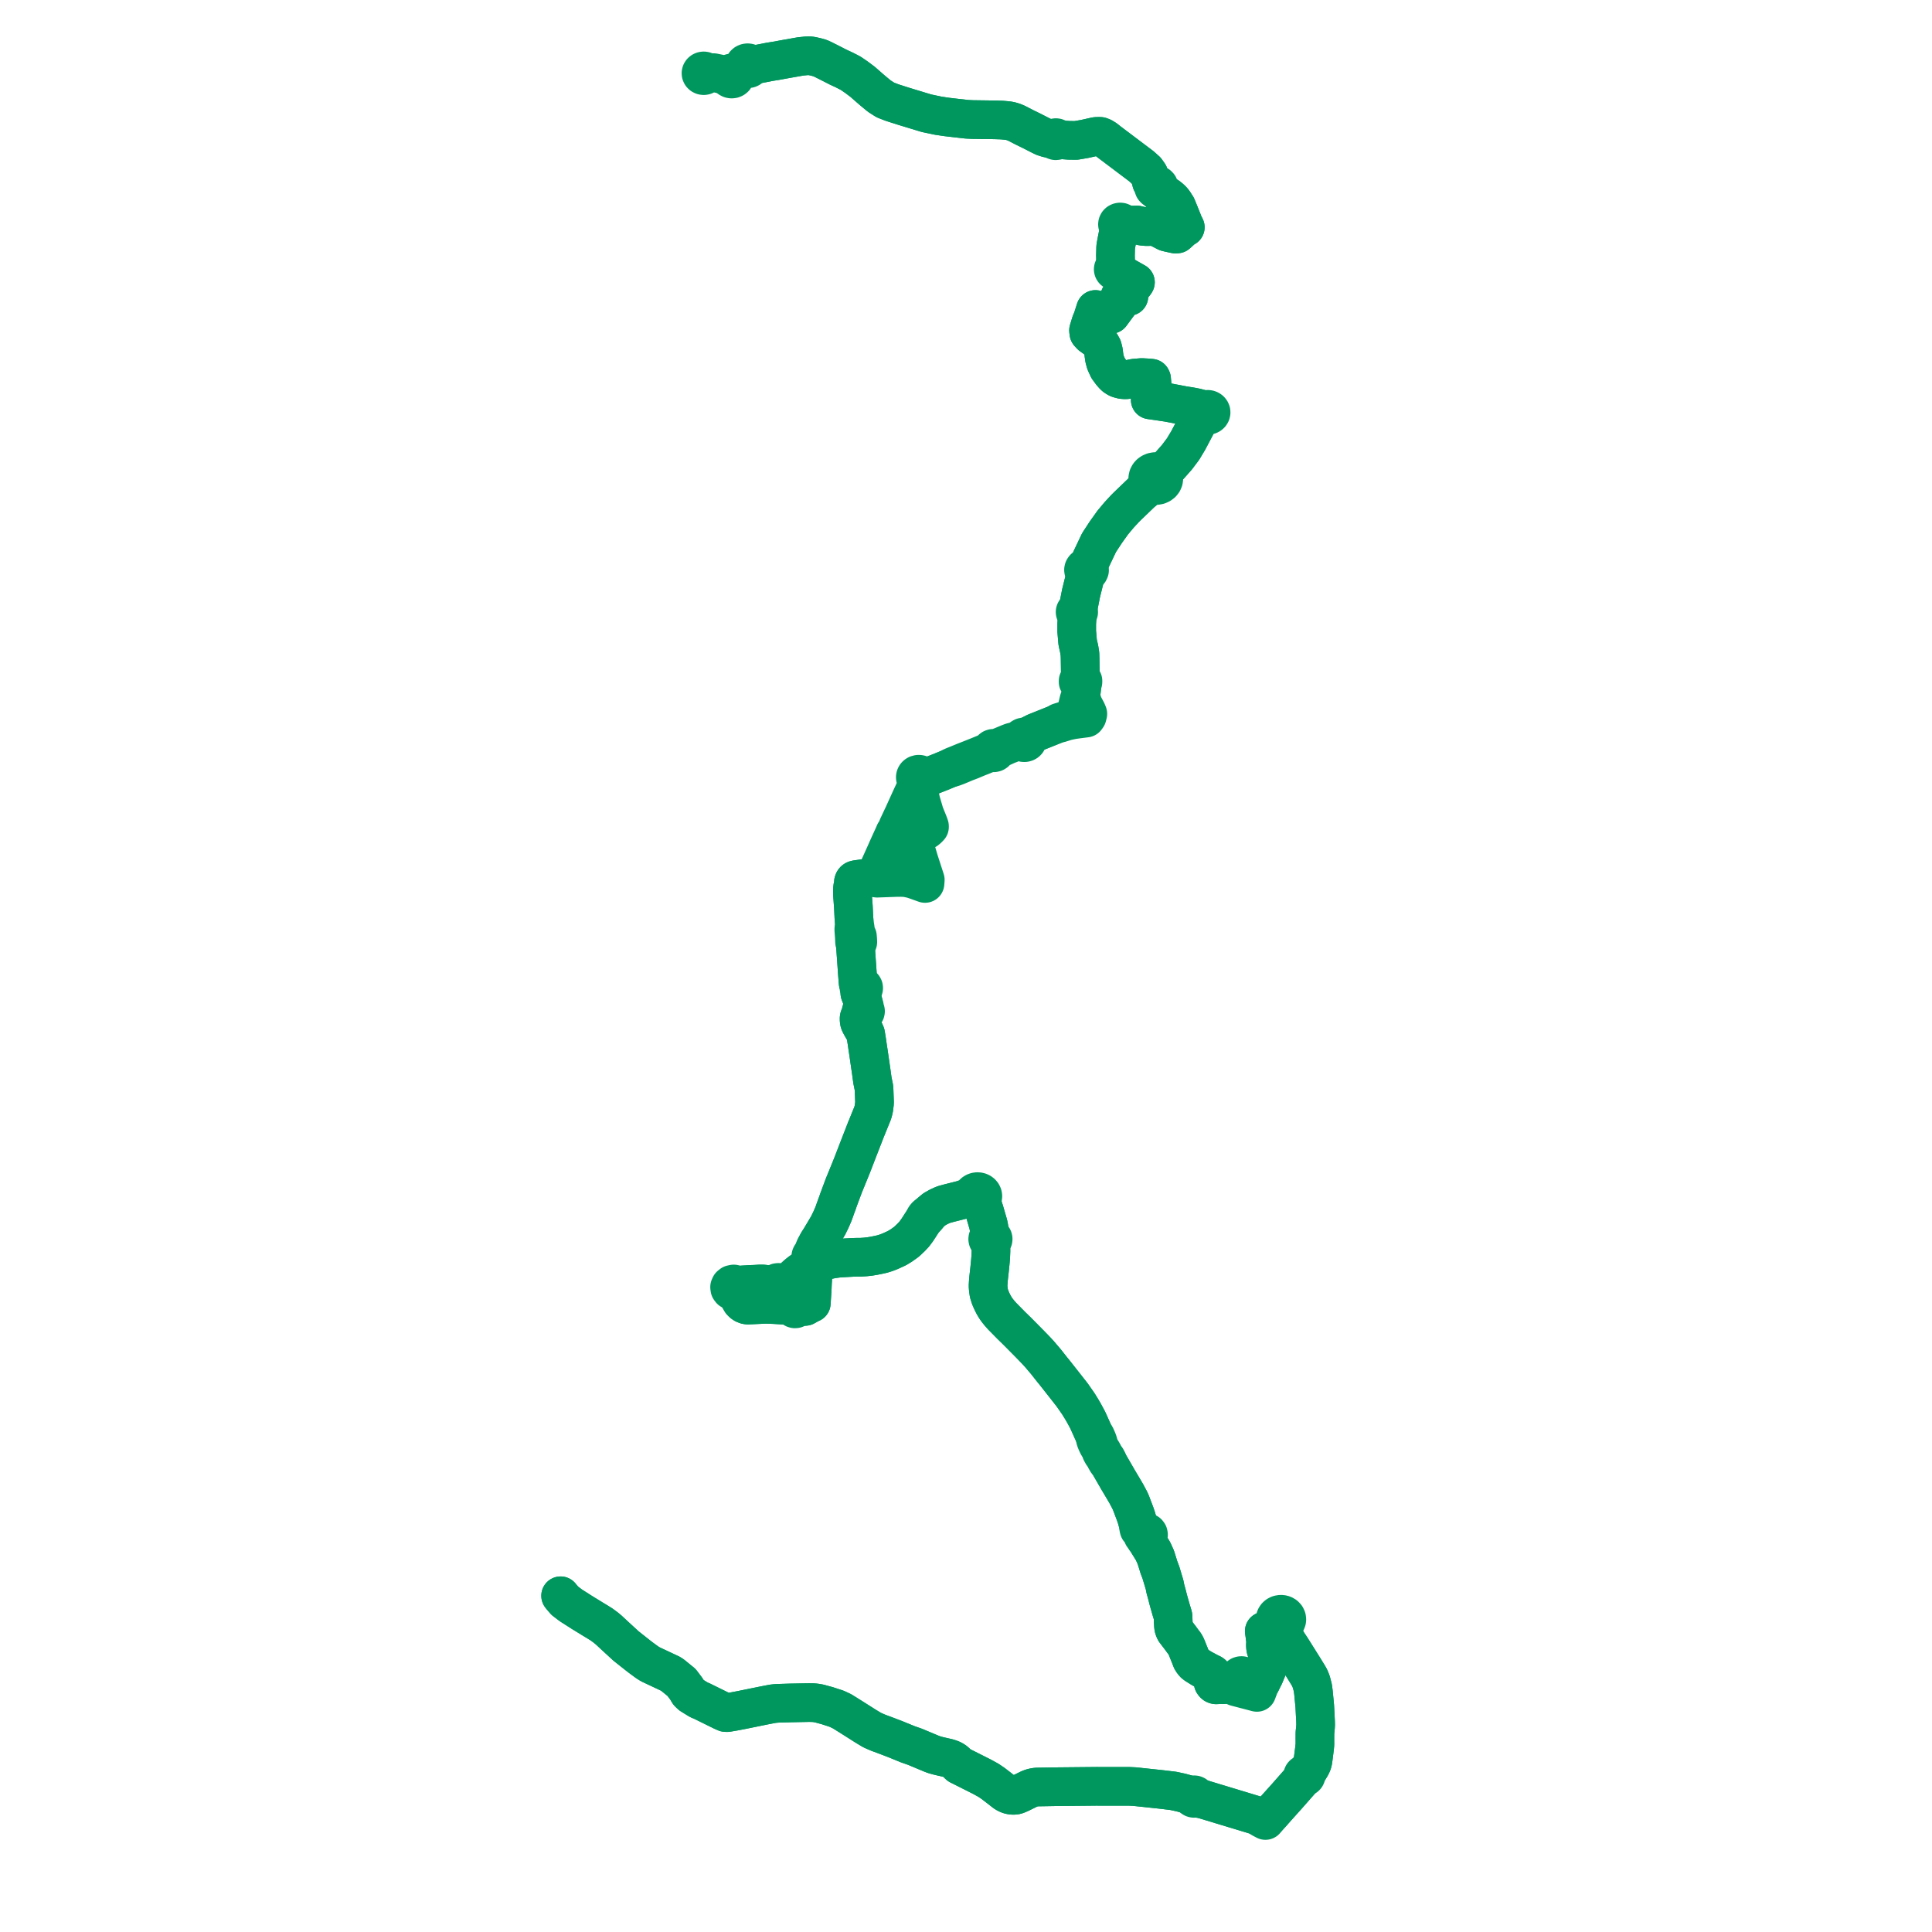     
<svg width="693.119" height="693.119" version="1.1"
     xmlns="http://www.w3.org/2000/svg">

  <title>Plan de ligne</title>
  <desc>Du 2021-09-02 au 2024-09-01</desc>

<path d='M 260.081 26.859 L 261.278 27.075 L 261.288 27.509 L 261.442 27.84 L 261.711 28.109 L 262.066 28.289 L 262.468 28.359 L 262.875 28.313 L 263.244 28.155 L 263.514 27.928 L 263.693 27.64 L 263.767 27.319 L 263.727 26.994 L 263.579 26.693 L 265.281 25.565 L 265.934 25.133 L 267.228 24.276 L 267.49 24.493 L 267.812 24.636 L 268.168 24.693 L 268.441 24.664 L 268.714 24.601 L 268.914 24.51 L 269.184 24.301 L 269.304 24.165 L 269.463 23.755 L 269.466 23.465 L 269.967 23.369 L 274.614 22.481 L 275.113 22.381 L 276.15 22.175 L 276.969 22.046 L 278.279 21.839 L 281.983 21.164 L 286.114 20.434 L 287.209 20.24 L 289.216 20.039 L 290.299 20 L 291.11 20.071 L 292.705 20.422 L 294.262 20.859 L 295.424 21.403 L 298.726 23.07 L 299.701 23.577 L 300.593 24.032 L 302.895 25.104 L 304.083 25.708 L 305.225 26.305 L 306.523 27.194 L 307.202 27.659 L 309.444 29.337 L 312.893 32.353 L 315.469 34.489 L 317.63 35.865 L 319.997 36.786 L 322.448 37.57 L 324.499 38.221 L 332.411 40.624 L 332.886 40.724 L 334.224 41.005 L 334.836 41.133 L 335.514 41.275 L 336.614 41.507 L 337.965 41.709 L 339.58 41.95 L 342.229 42.262 L 346.898 42.791 L 348.964 42.888 L 349.675 42.898 L 349.892 42.901 L 356.871 42.992 L 358.172 43.035 L 359.465 43.077 L 360.793 43.195 L 361.419 43.25 L 362.309 43.399 L 363.165 43.622 L 364.118 43.969 L 365.037 44.39 L 366.103 44.944 L 367.368 45.601 L 369.665 46.729 L 370.021 46.895 L 373.299 48.571 L 374.293 49.056 L 374.588 49.169 L 375.751 49.538 L 376.977 49.806 L 377.568 49.855 L 378.159 49.905 L 378.19 50.109 L 378.302 50.29 L 378.481 50.424 L 378.704 50.493 L 379.05 50.461 L 379.328 50.278 L 379.457 49.996 L 379.919 50.047 L 380.332 50.093 L 381.677 50.207 L 382.956 50.304 L 383.548 50.343 L 384.602 50.356 L 386.033 50.374 L 389.088 49.854 L 391.968 49.209 L 393.042 48.969 L 393.898 48.947 L 394.755 48.927 L 396.595 49.885 L 397.885 50.906 L 398.873 51.65 L 406.319 57.262 L 408.679 59.041 L 409.455 59.625 L 411.193 61.187 L 412.151 62.541 L 412.75 63.947 L 413.11 65.352 L 413.481 65.875 L 413.532 65.937 L 413.783 66.66 L 413.855 66.968 L 413.842 67.159 L 413.954 67.498 L 414.182 67.748 L 414.543 67.897 L 415.105 68.265 L 415.429 68.464 L 415.494 68.567 L 415.771 69.011 L 416.577 69.399 L 417.14 69.616 L 418.051 69.972 L 418.633 70.254 L 419.133 70.591 L 419.753 71.092 L 420.418 71.7 L 421.054 72.441 L 421.728 73.504 L 422.095 74.048 L 423.181 76.673 L 424.55 80.111 L 424.611 80.297 L 425.241 81.536 L 424.664 81.778 L 423.577 82.763 L 422.602 83.646 L 422.275 83.942 L 421.698 83.981 L 421.041 83.84 L 420.819 83.792 L 419.579 83.525 L 418.715 83.317 L 418.501 83.265 L 415.185 81.55 L 414.703 81.336 L 414.249 81.246 L 413.435 81.261 L 411.276 81.297 L 411.137 81.285 L 409.78 81.164 L 407.914 80.719 L 404.372 80.797 L 402.825 80.695 L 402.852 80.436 L 402.788 80.18 L 402.637 79.955 L 402.415 79.78 L 402.143 79.671 L 401.836 79.639 L 401.534 79.692 L 401.266 79.824 L 401.058 80.022 L 400.931 80.266 L 400.897 80.512 L 400.946 80.757 L 401.075 80.979 L 401.272 81.159 L 401.52 81.282 L 401.474 82.257 L 401.444 82.408 L 400.708 86.116 L 400.344 88.035 L 400.25 88.749 L 400.226 89.745 L 400.177 91.628 L 400.255 95.586 L 400.235 95.967 L 400.014 95.964 L 399.802 96.019 L 399.617 96.124 L 399.484 96.262 L 399.4 96.427 L 399.371 96.606 L 399.416 96.825 L 399.543 97.018 L 399.737 97.162 L 399.913 97.228 L 400.103 97.252 L 400.292 97.233 L 400.844 97.484 L 401.227 97.64 L 402.262 98.381 L 402.622 98.586 L 404.755 99.797 L 406.729 100.918 L 407.355 101.266 L 407.164 101.562 L 404.818 104.514 L 405.002 106.334 L 404.138 106.389 L 403.263 106.445 L 401.701 106.549 L 401.802 108.364 L 398.546 112.78 L 393.004 111.024 L 391.9 114.965 L 391.752 115.179 L 391.371 115.727 L 391.079 116.684 L 390.514 118.538 L 390.636 119.481 L 391.454 120.359 L 392.615 121.185 L 393.632 121.921 L 394.508 122.95 L 394.947 123.588 L 395.543 124.672 L 395.931 126.26 L 396.02 127.203 L 396.218 128.573 L 396.634 130.118 L 397.555 132.119 L 398.741 133.732 L 399.298 134.369 L 399.695 134.812 L 400.289 135.287 L 401.118 135.752 L 401.6 135.915 L 402.646 136.184 L 403.789 136.263 L 404.359 136.202 L 406.906 135.669 L 409.561 135.445 L 412.075 135.579 L 413.009 135.682 L 413.148 135.966 L 413.341 138.252 L 413.259 139.969 L 413.082 141.553 L 412.65 143.469 L 415.561 143.884 L 418.886 144.38 L 422.301 145.027 L 424.462 145.441 L 427.134 145.838 L 429.047 146.235 L 430.367 146.58 L 431.272 147.039 L 431.447 147.113 L 431.523 147.157 L 432.096 147.492 L 432.008 147.739 L 431.99 147.997 L 432.043 148.251 L 431.57 148.794 L 431.147 149.435 L 430.318 150.485 L 429.929 151.121 L 429.803 151.337 L 429.528 151.854 L 429.496 151.915 L 428.687 153.467 L 428.435 153.944 L 426.278 158.028 L 424.442 161.088 L 422.255 164.003 L 420.434 166.065 L 419.774 166.811 L 419.05 167.573 L 418.929 167.7 L 418.069 168.595 L 417.002 169.146 L 415.832 169.392 L 415.134 169.207 L 414.405 169.18 L 413.71 169.306 L 413.071 169.578 L 412.6 169.911 L 412.22 170.323 L 411.904 170.901 L 411.766 171.531 L 411.816 172.169 L 412.037 172.752 L 411.91 173.961 L 409.643 176.621 L 404.422 181.638 L 403.516 182.547 L 401.497 184.736 L 399.22 187.454 L 396.78 190.865 L 394.29 194.658 L 391.943 199.605 L 391.486 200.568 L 390.884 201.936 L 390.673 202.516 L 390.518 202.964 L 390.466 203.104 L 390.283 203.603 L 390.073 203.536 L 389.853 203.508 L 389.63 203.52 L 389.273 203.628 L 388.979 203.836 L 388.784 204.118 L 388.711 204.44 L 388.751 204.715 L 388.88 204.968 L 389.087 205.178 L 389.355 205.327 L 389.661 205.403 L 389.462 206.291 L 389.417 206.473 L 389.352 206.734 L 389.26 207.104 L 387.838 212.819 L 386.879 217.682 L 385.996 219.087 L 385.843 219.205 L 385.74 219.358 L 385.697 219.531 L 385.718 219.707 L 385.801 219.869 L 385.953 220.01 L 386.428 221.433 L 386.282 223.748 L 386.278 226.478 L 386.535 229.474 L 386.628 230.493 L 386.727 230.929 L 387.153 232.811 L 387.241 233.35 L 387.365 234.097 L 387.442 234.57 L 387.492 236.029 L 387.581 242.316 L 387.556 243.066 L 387.536 243.693 L 387.401 243.75 L 387.032 243.906 L 386.781 244.291 L 386.78 244.638 L 387.021 245.021 L 387.489 245.236 L 387.915 245.218 L 388.166 246.171 L 388.113 246.564 L 388.067 246.96 L 387.939 248.078 L 387.736 249.365 L 387.073 251.128 L 386.295 254.431 L 385.92 256.002 L 385.8 256.51 L 385.282 257.188 L 385.035 257.488 L 384.803 257.771 L 382.898 258.24 L 382.578 258.319 L 379.996 259.117 L 379.351 259.608 L 372.559 262.329 L 371.506 262.75 L 370.686 263.168 L 369.329 263.86 L 368.771 264.069 L 368.402 264.236 L 368.206 264.293 L 367.694 264.381 L 367.329 264.366 L 366.975 264.447 L 366.666 264.618 L 366.431 264.861 L 366.291 265.154 L 365.865 265.537 L 365.5 265.73 L 365.23 265.809 L 364.109 265.96 L 362.959 266.243 L 362.186 266.537 L 361.445 266.84 L 359.637 267.597 L 357.802 268.344 L 357.208 268.556 L 356.928 268.564 L 356.635 268.469 L 356.308 268.466 L 355.998 268.561 L 355.727 268.776 L 355.59 268.978 L 355.545 269.133 L 355.304 269.369 L 354.817 269.642 L 354.398 269.877 L 353.414 270.3 L 352.285 270.768 L 350.71 271.411 L 349.747 271.794 L 348.265 272.383 L 346.401 273.116 L 345.979 273.28 L 345.944 273.294 L 343.073 274.47 L 342.221 274.801 L 341.901 274.95 L 341.374 275.195 L 340.388 275.734 L 337.685 276.855 L 333.642 278.445 L 332.97 278.621 L 332.352 278.706 L 331.725 278.657 L 331.237 278.555 L 330.737 278.341 L 330.563 278.121 L 330.332 277.943 L 330.059 277.821 L 329.759 277.759 L 329.502 277.758 L 329.25 277.803 L 329.013 277.891 L 328.802 278.02 L 328.626 278.183 L 328.513 278.338 L 328.413 278.561 L 328.37 278.798 L 328.389 279.037 L 328.448 279.225 L 328.544 279.402 L 328.676 279.561 L 328.756 280.035 L 328.783 280.404 L 328.817 280.896 L 328.768 281.416 L 328.656 281.855 L 328.358 282.983 L 328.189 283.403 L 327.894 284.041 L 326.601 286.84 L 324.548 291.364 L 324.093 292.377 L 323.727 293.138 L 322.138 296.511 L 321.938 297.033 L 321.668 297.738 L 321.608 297.897 L 321.587 297.952 L 321.562 298.016 L 321.526 298.113 L 321.394 298.273 L 321.281 298.41 L 321.012 298.737 L 320.72 299.436 L 320.492 299.938 L 320.366 300.214 L 320.263 300.439 L 319.668 301.745 L 318.962 303.289 L 318.407 304.52 L 318.407 304.52 L 318.333 304.684 L 317.992 305.467 L 316.981 307.722 L 316.326 309.169 L 315.664 310.635 L 314.452 313.259 L 313.952 314.539 L 313.952 314.539 L 313.06 314.7 L 312.552 314.792 L 311.498 314.953 L 310.451 315.103 L 307.283 315.537 L 306.845 315.643 L 306.652 315.731 L 306.484 315.855 L 306.312 316.073 L 306.175 316.431 L 306.189 317.106 L 306.14 317.321 L 306.029 317.689 L 305.974 317.91 L 305.933 318.141 L 305.871 318.458 L 305.835 318.994 L 305.817 319.629 L 305.819 319.755 L 305.84 321.092 L 306.042 323.838 L 306.042 323.838 L 306.046 323.965 L 306.076 324.276 L 306.15 325.204 L 306.166 325.548 L 306.331 329.068 L 306.595 332.436 L 306.39 332.891 L 306.314 333.194 L 306.308 333.602 L 306.366 334.465 L 306.382 334.635 L 306.407 335.108 L 306.472 335.796 L 306.528 336.96 L 306.57 337.895 L 306.586 338.024 L 306.893 338.894 L 306.906 339.579 L 306.915 339.703 L 307.305 345.2 L 307.362 346.002 L 307.441 347.112 L 307.486 347.761 L 307.555 348.81 L 307.598 349.372 L 307.733 351.092 L 307.773 351.614 L 307.831 352.367 L 307.915 353.134 L 308.096 353.533 L 308.136 353.622 L 308.325 354.039 L 308.213 354.237 L 308.174 354.456 L 308.211 354.674 L 308.321 354.873 L 308.392 355.551 L 308.474 356.325 L 308.667 356.817 L 309.19 358.157 L 309.346 358.588 L 309.52 359.071 L 309.667 359.528 L 309.789 359.99 L 309.731 360.739 L 309.71 361.374 L 309.629 361.685 L 309.542 362.122 L 309.378 362.175 L 309.231 362.257 L 309.061 362.424 L 308.963 362.631 L 308.945 362.853 L 309.009 363.069 L 308.774 363.745 L 308.572 364.325 L 308.405 364.634 L 308.292 364.912 L 308.217 365.204 L 308.196 365.606 L 308.237 366.098 L 308.265 366.391 L 308.352 366.754 L 308.471 367.087 L 309.134 368.322 L 309.953 369.716 L 310.186 370.151 L 310.381 370.523 L 310.558 370.989 L 311.009 373.813 L 311.301 375.866 L 311.609 377.87 L 312.286 382.541 L 312.529 384.21 L 312.992 387.575 L 313.558 390.369 L 313.75 395.642 L 313.479 397.829 L 313.103 399.254 L 310.974 404.494 L 310.761 404.997 L 307.877 412.412 L 306.229 416.684 L 305.833 417.71 L 305.135 419.447 L 302.686 425.447 L 302.092 427.041 L 300.699 430.78 L 300.576 431.211 L 300.041 432.623 L 299.058 435.388 L 298.112 437.584 L 297.121 439.605 L 295.716 441.985 L 294.267 444.403 L 293.41 445.732 L 292.405 447.486 L 292.189 448.05 L 291.971 448.567 L 291.875 449.153 L 291.746 449.624 L 291.218 450.128 L 291.009 450.361 L 290.916 450.553 L 290.871 450.763 L 290.881 450.975 L 290.943 451.181 L 291.056 451.369 L 291.258 451.567 L 291.514 451.709 L 291.93 452.556 L 291.87 453.724 L 291.795 455.177 L 291.756 455.929 L 291.479 460.294 L 291.427 461.632 L 291.412 461.997 L 291.366 462.847 L 291.337 463.314 L 291.326 463.469 L 291.155 466.174 L 291.07 467.51 L 290.753 467.606 L 289.876 468.104 L 289.787 468.154 L 288.845 468.686 L 288.394 468.715 L 288.131 468.731 L 287.793 468.72 L 286.643 468.684 L 286.471 468.679 L 285.851 468.926 L 285.774 468.755 L 285.635 468.616 L 285.45 468.526 L 285.242 468.495 L 285.033 468.526 L 284.849 468.616 L 284.71 468.755 L 283.878 468.408 L 283.524 468.381 L 283.283 468.372 L 282.21 468.306 L 281.808 468.282 L 280.111 468.179 L 279.469 468.14 L 277.958 468.048 L 276.24 467.977 L 274.884 467.922 L 274.46 467.94 L 271.338 468.077 L 271.122 468.086 L 268.3 468.22 L 267.742 468.14 L 266.987 467.847 L 266.442 467.468 L 265.923 466.944 L 264.759 464.943 L 264.473 463.714 L 264.457 463.641 L 264.35 462.724 L 264.69 462.086 L 265.795 461.56 L 267.104 461.14 L 269.374 460.786 L 270.762 460.739 L 272.637 460.632 L 273.65 460.639 L 273.881 460.661 L 274.362 460.705 L 275.335 460.992 L 276.157 461.167 L 277.552 461.455 L 278.02 461.552 L 278.231 461.896 L 278.564 462.157 L 278.979 462.305 L 279.427 462.32 L 279.854 462.203 L 280.211 461.966 L 280.453 461.637 L 281.42 461.223 L 281.69 461.086 L 282.109 460.884 L 282.742 460.31 L 283.973 459.166 L 284.746 458.42 L 285.868 457.393 L 286.954 456.501 L 288.408 455.477 L 289.362 454.885 L 290.808 454.131 L 291.848 453.732 L 291.87 453.724 L 294.359 452.798 L 294.717 452.688 L 296.594 452.11 L 298.561 451.683 L 300.593 451.411 L 302.841 451.257 L 305.705 451.101 L 306.059 451.089 L 307.131 451.053 L 308.716 451.05 L 310.486 450.938 L 312.11 450.756 L 313.648 450.495 L 314.981 450.228 L 316.513 449.889 L 317.991 449.423 L 319.333 448.902 L 320.872 448.198 L 321.811 447.767 L 323.39 446.802 L 325.263 445.456 L 326.892 443.914 L 327.999 442.727 L 329.085 441.259 L 331.422 437.645 L 332.229 436.942 L 332.924 436.124 L 333.166 435.749 L 333.426 435.347 L 333.765 435.033 L 335.214 433.832 L 336.83 432.924 L 338.47 432.181 L 340.446 431.638 L 344.775 430.545 L 345.532 430.337 L 347.008 430.195 L 347.744 430.131 L 348.242 430.14 L 348.614 430.111 L 348.915 430.125 L 349.139 430.141 L 349.888 430.681 L 350.355 430.81 L 350.844 430.832 L 351.095 430.997 L 351.462 431.391 L 351.481 431.42 L 352.08 432.328 L 352.701 433.126 L 352.894 433.661 L 352.996 433.939 L 353.134 434.333 L 354.563 439.249 L 354.762 440.251 L 354.955 441.4 L 355.145 442.978 L 355.213 443.673 L 354.933 443.738 L 354.688 443.87 L 354.497 444.06 L 354.377 444.29 L 354.341 444.556 L 354.4 444.82 L 354.55 445.055 L 354.776 445.238 L 355.056 445.351 L 355.362 445.383 L 355.423 446.017 L 355.51 448.014 L 355.525 448.728 L 355.438 450.843 L 355.301 452.55 L 355.03 455.327 L 354.636 458.827 L 354.551 459.884 L 354.473 461.291 L 354.514 461.973 L 354.535 462.2 L 354.581 462.677 L 354.769 463.935 L 354.784 464.021 L 355.237 465.427 L 355.769 466.672 L 356.429 468.007 L 356.805 468.659 L 357.299 469.431 L 357.779 470.11 L 358.521 471.034 L 359.511 472.16 L 362.723 475.423 L 365.063 477.712 L 369.529 482.223 L 371.733 484.508 L 372.084 484.889 L 372.89 485.766 L 375.311 488.609 L 375.571 488.942 L 377.578 491.488 L 378.007 492.001 L 378.411 492.502 L 382.821 498.105 L 384.649 500.44 L 386.856 503.6 L 388.049 505.526 L 388.829 506.871 L 389.712 508.489 L 390.125 509.269 L 390.546 510.149 L 391.875 513.121 L 392.484 514.448 L 392.804 515.538 L 393.05 516.61 L 393.438 517.552 L 393.877 518.464 L 394.236 518.782 L 394.423 519.185 L 394.874 520.142 L 394.927 520.253 L 395.077 520.486 L 395.066 520.86 L 395.281 521.252 L 395.518 521.683 L 395.87 521.916 L 396.098 522.281 L 396.427 522.807 L 396.558 523.023 L 396.582 523.406 L 396.801 523.789 L 397.128 524.363 L 397.701 524.965 L 401.189 531.004 L 402.916 533.903 L 404.074 535.875 L 405.296 538.165 L 405.719 539.099 L 407.231 543.086 L 407.741 544.579 L 408.121 545.949 L 408.351 546.816 L 408.475 548.056 L 408.636 548.661 L 409.441 549.437 L 409.981 550.29 L 409.932 550.623 L 410.022 550.949 L 410.241 551.225 L 410.918 552.241 L 411.409 552.749 L 411.767 553.412 L 411.914 553.66 L 412.796 555.085 L 413.296 555.895 L 413.647 556.462 L 413.795 556.786 L 413.974 557.176 L 414.665 558.716 L 415.092 560.078 L 415.401 561.064 L 415.755 562.239 L 416.486 564.158 L 417.801 568.546 L 418.018 569.643 L 418.094 570.028 L 418.642 572.006 L 418.731 572.343 L 418.804 572.635 L 419.06 573.655 L 419.239 574.314 L 419.449 575.085 L 420.214 577.746 L 420.726 579.403 L 420.841 579.882 L 420.9 581.723 L 420.985 583.237 L 421.083 583.936 L 421.305 584.606 L 421.541 585.102 L 423.459 587.61 L 424.347 588.827 L 424.678 589.25 L 425.038 589.711 L 425.453 590.45 L 425.806 591.263 L 426.53 593.083 L 426.706 593.499 L 427.497 595.519 L 427.971 596.259 L 428.475 596.835 L 429.114 597.32 L 429.708 597.69 L 430.455 598.155 L 430.84 598.395 L 431.174 598.603 L 433.942 600.094 L 434.246 600.219 L 434.646 600.414 L 434.84 600.524 L 435.06 600.716 L 435.168 600.869 L 435.222 601.026 L 435.236 601.241 L 435.173 603.254 L 435.198 603.481 L 435.251 603.695 L 435.364 603.852 L 435.489 604.039 L 435.601 604.144 L 435.732 604.261 L 435.977 604.385 L 436.258 604.445 L 436.502 604.453 L 437.451 604.348 L 437.686 604.325 L 437.924 604.327 L 438.707 604.411 L 438.857 604.408 L 439.021 604.406 L 439.317 604.358 L 440.781 603.925 L 441.822 603.618 L 442.051 603.58 L 442.265 603.575 L 442.729 603.655 L 443.212 603.756 L 443.407 603.85 L 443.456 604.007 L 443.455 604.267 L 443.341 605.175 L 445.893 605.843 L 446.026 605.878 L 447.199 606.185 L 450.224 606.977 L 450.923 607.16 L 451.219 606.358 L 451.547 605.499 L 451.627 605.249 L 451.893 604.595 L 452.332 603.812 L 452.667 603.044 L 452.748 602.876 L 453.597 601.191 L 454.65 598.65 L 454.842 598.181 L 455.177 597.178 L 455.457 596.221 L 455.603 595.746 L 455.666 595.436 L 455.68 595.149 L 455.666 594.786 L 455.56 594.408 L 455.257 593.916 L 454.712 593.086 L 454.277 592.099 L 454.152 591.693 L 454.029 591.087 L 453.978 590.378 L 453.972 589.946 L 454.028 589.402 L 454.04 588.843 L 453.994 588.436 L 453.757 586.48 L 453.709 586.184 L 453.649 585.756 L 453.597 585.408 L 453.564 585.183 L 454.374 584.763 L 455.523 584.153 L 456.24 583.668 L 457.695 582.962 L 458.686 582.624 L 458.962 582.715 L 459.25 582.77 L 459.891 583.442 L 460.351 584.695 L 460.369 585.151 L 460.536 586.189 L 460.687 586.818 L 460.942 587.544 L 461.877 589.215 L 463.114 591.076 L 464.214 592.814 L 466.114 595.841 L 466.245 596.049 L 466.992 597.24 L 467.776 598.489 L 468.421 599.534 L 469.27 600.918 L 469.345 601.04 L 469.835 601.899 L 470.425 603.34 L 470.995 605.524 L 471.208 607.164 L 471.669 611.954 L 471.686 612.143 L 471.808 614.578 L 471.838 615.152 L 471.871 615.77 L 471.962 617.493 L 471.982 618.308 L 471.996 618.684 L 471.946 619.65 L 471.741 621.679 L 471.731 623.474 L 471.731 623.661 L 471.735 625.133 L 471.737 625.819 L 471.642 626.888 L 471.091 631.224 L 471.006 631.759 L 470.899 632.253 L 470.724 632.759 L 470.355 633.542 L 469.879 634.329 L 469.492 634.97 L 469.145 635.44 L 468.714 636.025 L 468.318 636.562 L 468.132 636.482 L 467.927 636.461 L 467.725 636.501 L 467.55 636.596 L 467.42 636.737 L 467.356 636.891 L 467.347 637.054 L 467.396 637.212 L 467.497 637.35 L 467.64 637.456 L 467.498 637.746 L 467.337 637.987 L 465.803 639.732 L 461.756 644.334 L 458.02 648.492 L 456.829 649.839 L 456.631 650.083 L 456 650.778 L 454.115 651.423 L 453.103 651.582 L 452.363 651.563 L 450.989 651.369 L 432.108 645.654 L 429.831 644.791 L 429.149 644.534 L 429.111 644.328 L 429.001 644.144 L 428.829 644 L 428.614 643.91 L 428.377 643.885 L 428.143 643.926 L 427.937 644.03 L 427.041 643.905 L 425.772 643.664 L 423.689 643.088 L 420.912 642.488 L 416.507 641.962 L 407.01 640.954 L 404.91 640.859 L 394.39 640.86 L 393.989 640.86 L 393.564 640.854 L 392.459 640.865 L 378.909 640.994 L 372.016 641.108 L 371.425 641.168 L 370.515 641.348 L 369.825 641.562 L 369.256 641.789 L 365.934 643.421 L 364.953 643.842 L 364.511 643.983 L 364.124 644.06 L 363.66 644.086 L 363.153 644.075 L 362.465 643.982 L 361.968 643.823 L 361.429 643.625 L 361.002 643.392 L 360.733 643.231 L 360.409 643.022 L 358.171 641.272 L 357.382 640.667 L 356.24 639.792 L 354.646 638.713 L 352.395 637.467 L 345.101 633.791 L 344.901 633.688 L 344.123 633.315 L 343.967 633.191 L 342.99 632.222 L 342.659 631.928 L 342.359 631.704 L 341.896 631.433 L 341.426 631.183 L 340.757 630.932 L 340.078 630.715 L 337.325 630.09 L 336.52 629.892 L 335.787 629.689 L 335.098 629.491 L 334.553 629.288 L 334.179 629.148 L 328.271 626.674 L 325.709 625.778 L 321.997 624.262 L 321.652 624.121 L 320.93 623.835 L 320.753 623.767 L 318.687 622.978 L 317.352 622.471 L 315.104 621.643 L 312.909 620.687 L 310.72 619.374 L 305.077 615.798 L 302.069 613.923 L 300.723 613.292 L 300.13 613.014 L 296.843 611.945 L 293.918 611.142 L 292.872 610.958 L 292.202 610.878 L 291.619 610.833 L 290.082 610.815 L 283.526 610.938 L 283.442 610.941 L 278.964 611.077 L 278.204 611.132 L 277.23 611.239 L 275.074 611.651 L 274.493 611.764 L 274.335 611.795 L 271.358 612.4 L 266.111 613.467 L 264.227 613.828 L 263.455 613.975 L 260.903 614.411 L 260.29 614.385 L 259.279 613.948 L 251.823 610.273 L 251.363 610.078 L 251.113 609.983 L 250.709 609.807 L 247.933 608.098 L 247.097 607.311 L 246.723 606.723 L 246.4 606.113 L 245.964 605.52 L 244.503 603.584 L 241.915 601.475 L 241.31 600.983 L 240.686 600.54 L 235.746 598.22 L 234.622 597.692 L 233.379 597.108 L 232.176 596.368 L 230.21 594.919 L 229.319 594.251 L 224.61 590.528 L 220.633 586.873 L 218.401 584.795 L 217.287 583.875 L 215.818 582.793 L 214.397 581.906 L 213.23 581.199 L 212.838 580.961 L 208.973 578.593 L 204.828 575.949 L 202.622 574.274 L 201.301 572.732 L 201.123 572.49' fill='transparent' stroke='#00975f' stroke-linecap='round' stroke-linejoin='round' stroke-width='13.862'/><path d='M 201.123 572.49 L 201.301 572.732 L 202.622 574.274 L 204.828 575.949 L 208.973 578.593 L 212.838 580.961 L 213.23 581.199 L 214.397 581.906 L 215.818 582.793 L 217.287 583.875 L 218.401 584.795 L 220.633 586.873 L 224.61 590.528 L 229.319 594.251 L 230.21 594.919 L 232.176 596.368 L 233.379 597.108 L 234.622 597.692 L 235.746 598.22 L 240.686 600.54 L 241.31 600.983 L 241.915 601.475 L 244.503 603.584 L 245.964 605.52 L 246.4 606.113 L 246.723 606.723 L 247.097 607.311 L 247.933 608.098 L 250.709 609.807 L 251.113 609.983 L 251.363 610.078 L 251.823 610.273 L 259.279 613.948 L 260.29 614.385 L 260.903 614.411 L 263.455 613.975 L 264.227 613.828 L 266.111 613.467 L 271.358 612.4 L 274.335 611.795 L 274.493 611.764 L 275.074 611.651 L 277.23 611.239 L 278.204 611.132 L 278.964 611.077 L 283.442 610.941 L 283.526 610.938 L 290.082 610.815 L 291.619 610.833 L 292.202 610.878 L 292.872 610.958 L 293.918 611.142 L 296.843 611.945 L 300.13 613.014 L 300.723 613.292 L 302.069 613.923 L 305.077 615.798 L 310.72 619.374 L 312.909 620.687 L 315.104 621.643 L 317.352 622.471 L 318.687 622.978 L 320.753 623.767 L 320.93 623.835 L 321.652 624.121 L 321.997 624.262 L 325.709 625.778 L 328.271 626.674 L 334.179 629.148 L 334.553 629.288 L 335.098 629.491 L 335.787 629.689 L 336.52 629.892 L 337.325 630.09 L 340.078 630.715 L 340.757 630.932 L 341.426 631.183 L 341.896 631.433 L 342.359 631.704 L 342.659 631.928 L 342.99 632.222 L 343.967 633.191 L 344.123 633.315 L 344.901 633.688 L 345.101 633.791 L 352.395 637.467 L 354.646 638.713 L 356.24 639.792 L 357.382 640.667 L 358.171 641.272 L 360.409 643.022 L 360.733 643.231 L 361.002 643.392 L 361.429 643.625 L 361.968 643.823 L 362.465 643.982 L 363.153 644.075 L 363.66 644.086 L 364.124 644.06 L 364.511 643.983 L 364.953 643.842 L 365.934 643.421 L 369.256 641.789 L 369.825 641.562 L 370.515 641.348 L 371.425 641.168 L 372.016 641.108 L 378.909 640.994 L 392.459 640.865 L 393.564 640.854 L 393.989 640.86 L 394.39 640.86 L 404.91 640.859 L 407.01 640.954 L 416.507 641.962 L 420.912 642.488 L 423.689 643.088 L 425.772 643.664 L 426.544 643.98 L 426.965 644.21 L 427.67 644.616 L 427.741 644.819 L 427.884 644.992 L 428.082 645.114 L 428.302 645.172 L 428.531 645.17 L 428.747 645.107 L 428.932 644.989 L 432.108 645.654 L 450.989 651.369 L 452.64 652.404 L 453.682 652.956 L 453.989 653.119 L 454.145 652.91 L 454.421 652.623 L 455.543 651.312 L 456 650.778 L 456.631 650.083 L 456.829 649.839 L 458.02 648.492 L 461.756 644.334 L 465.803 639.732 L 467.337 637.987 L 467.498 637.746 L 467.64 637.456 L 467.814 637.518 L 468.001 637.532 L 468.184 637.495 L 468.347 637.413 L 468.472 637.292 L 468.55 637.143 L 468.573 636.981 L 468.54 636.82 L 468.452 636.677 L 468.318 636.562 L 468.714 636.025 L 469.145 635.44 L 469.492 634.97 L 469.879 634.329 L 470.355 633.542 L 470.724 632.759 L 470.899 632.253 L 471.006 631.759 L 471.091 631.224 L 471.642 626.888 L 471.737 625.819 L 471.735 625.133 L 471.731 623.661 L 471.731 623.474 L 471.741 621.679 L 471.946 619.65 L 471.996 618.684 L 471.982 618.308 L 471.962 617.493 L 471.871 615.77 L 471.838 615.152 L 471.808 614.578 L 471.686 612.143 L 471.669 611.954 L 471.208 607.164 L 470.995 605.524 L 470.425 603.34 L 469.835 601.899 L 469.345 601.04 L 469.27 600.918 L 468.421 599.534 L 467.776 598.489 L 466.992 597.24 L 466.245 596.049 L 466.114 595.841 L 464.214 592.814 L 463.114 591.076 L 461.877 589.215 L 460.942 587.544 L 460.687 586.818 L 460.536 586.189 L 460.369 585.151 L 460.351 584.695 L 460.538 583.272 L 460.806 582.436 L 461.132 582.178 L 461.448 581.771 L 461.629 581.303 L 461.665 581.041 L 461.608 580.522 L 461.384 580.037 L 461.013 579.627 L 460.72 579.424 L 460.436 579.287 L 460.131 579.19 L 459.813 579.135 L 459.489 579.123 L 459.231 579.145 L 458.733 579.27 L 458.285 579.498 L 457.915 579.814 L 457.645 580.2 L 457.527 580.49 L 457.466 580.793 L 457.464 581.101 L 457.521 581.404 L 457.258 582.497 L 456.24 583.668 L 455.523 584.153 L 454.374 584.763 L 453.564 585.183 L 453.597 585.408 L 453.649 585.756 L 453.709 586.184 L 453.757 586.48 L 453.994 588.436 L 454.04 588.843 L 454.028 589.402 L 453.972 589.946 L 453.978 590.378 L 454.029 591.087 L 454.152 591.693 L 454.277 592.099 L 454.712 593.086 L 455.257 593.916 L 455.56 594.408 L 455.666 594.786 L 455.68 595.149 L 455.666 595.436 L 455.603 595.746 L 455.457 596.221 L 455.177 597.178 L 454.842 598.181 L 454.65 598.65 L 453.597 601.191 L 452.748 602.876 L 452.667 603.044 L 450.031 602.348 L 445.694 601.153 L 445.463 601.115 L 445.188 601.127 L 444.898 601.216 L 444.642 601.407 L 444.43 601.745 L 443.927 602.985 L 443.822 603.245 L 443.407 603.85 L 443.212 603.756 L 442.729 603.655 L 442.265 603.575 L 442.051 603.58 L 441.822 603.618 L 440.781 603.925 L 439.317 604.358 L 439.021 604.406 L 438.857 604.408 L 438.707 604.411 L 437.924 604.327 L 437.686 604.325 L 437.451 604.348 L 436.502 604.453 L 436.258 604.445 L 435.977 604.385 L 435.732 604.261 L 435.601 604.144 L 435.489 604.039 L 435.364 603.852 L 435.251 603.695 L 435.198 603.481 L 435.173 603.254 L 435.236 601.241 L 435.222 601.026 L 435.168 600.869 L 435.06 600.716 L 434.84 600.524 L 434.646 600.414 L 434.246 600.219 L 433.942 600.094 L 431.174 598.603 L 430.84 598.395 L 430.455 598.155 L 429.708 597.69 L 429.114 597.32 L 428.475 596.835 L 427.971 596.259 L 427.497 595.519 L 426.706 593.499 L 426.53 593.083 L 425.806 591.263 L 425.453 590.45 L 425.038 589.711 L 424.678 589.25 L 424.347 588.827 L 423.459 587.61 L 421.541 585.102 L 421.305 584.606 L 421.083 583.936 L 420.985 583.237 L 420.9 581.723 L 420.841 579.882 L 420.726 579.403 L 420.214 577.746 L 419.449 575.085 L 419.239 574.314 L 419.06 573.655 L 418.804 572.635 L 418.731 572.343 L 418.642 572.006 L 418.094 570.028 L 418.018 569.643 L 417.801 568.546 L 416.486 564.158 L 415.755 562.239 L 415.401 561.064 L 415.092 560.078 L 414.665 558.716 L 413.974 557.176 L 413.795 556.786 L 413.647 556.462 L 413.296 555.895 L 412.796 555.085 L 411.914 553.66 L 411.767 553.412 L 411.409 552.749 L 411.493 552.119 L 411.733 551.221 L 411.931 550.979 L 412.039 550.614 L 411.968 550.242 L 411.733 549.925 L 411.363 549.715 L 410.961 549.655 L 409.673 549.048 L 408.816 547.989 L 408.351 546.816 L 408.121 545.949 L 407.741 544.579 L 407.231 543.086 L 405.719 539.099 L 405.296 538.165 L 404.074 535.875 L 402.916 533.903 L 401.189 531.004 L 397.701 524.965 L 397.437 524.219 L 396.928 523.262 L 396.558 523.023 L 396.427 522.807 L 396.098 522.281 L 395.87 521.916 L 395.852 521.53 L 395.606 521.096 L 395.395 520.725 L 395.077 520.486 L 394.927 520.253 L 394.874 520.142 L 394.423 519.185 L 394.236 518.782 L 394.171 518.358 L 393.943 517.354 L 393.596 516.459 L 393.069 515.278 L 392.484 514.448 L 391.875 513.121 L 390.546 510.149 L 390.125 509.269 L 389.712 508.489 L 388.829 506.871 L 388.049 505.526 L 386.856 503.6 L 384.649 500.44 L 382.821 498.105 L 378.411 492.502 L 378.007 492.001 L 377.578 491.488 L 375.571 488.942 L 375.311 488.609 L 372.89 485.766 L 372.084 484.889 L 371.733 484.508 L 369.529 482.223 L 365.063 477.712 L 362.723 475.423 L 359.511 472.16 L 358.521 471.034 L 357.779 470.11 L 357.299 469.431 L 356.805 468.659 L 356.429 468.007 L 355.769 466.672 L 355.237 465.427 L 354.784 464.021 L 354.769 463.935 L 354.581 462.677 L 354.535 462.2 L 354.514 461.973 L 354.473 461.291 L 354.551 459.884 L 354.636 458.827 L 355.03 455.327 L 355.301 452.55 L 355.438 450.843 L 355.525 448.728 L 355.51 448.014 L 355.423 446.017 L 355.362 445.383 L 355.672 445.328 L 355.946 445.192 L 356.156 444.987 L 356.281 444.734 L 356.308 444.46 L 356.234 444.193 L 356.067 443.96 L 355.823 443.784 L 355.529 443.686 L 355.213 443.673 L 355.145 442.978 L 354.955 441.4 L 354.762 440.251 L 354.563 439.249 L 353.134 434.333 L 352.996 433.939 L 352.894 433.661 L 352.701 433.126 L 352.584 432.289 L 352.252 431.19 L 352.202 431.025 L 352.104 430.537 L 352.101 430.303 L 352.392 429.947 L 352.567 429.537 L 352.613 429.102 L 352.543 428.713 L 352.37 428.349 L 352.103 428.031 L 351.783 427.789 L 351.409 427.615 L 351 427.517 L 350.576 427.499 L 350.164 427.562 L 349.777 427.7 L 349.433 427.909 L 349.15 428.177 L 348.935 428.505 L 348.81 428.866 L 348.598 428.996 L 348.313 429.222 L 347.924 429.401 L 346.89 429.778 L 345.532 430.337 L 344.775 430.545 L 340.446 431.638 L 338.47 432.181 L 336.83 432.924 L 335.214 433.832 L 333.765 435.033 L 333.426 435.347 L 333.014 435.649 L 332.592 435.948 L 332.272 436.223 L 332.132 436.368 L 331.842 436.766 L 331.422 437.645 L 329.085 441.259 L 327.999 442.727 L 326.892 443.914 L 325.263 445.456 L 323.39 446.802 L 321.811 447.767 L 320.872 448.198 L 319.333 448.902 L 317.991 449.423 L 316.513 449.889 L 314.981 450.228 L 313.648 450.495 L 312.11 450.756 L 310.486 450.938 L 308.716 451.05 L 307.131 451.053 L 306.059 451.089 L 305.705 451.101 L 302.841 451.257 L 300.593 451.411 L 298.561 451.683 L 296.594 452.11 L 294.717 452.688 L 294.359 452.798 L 291.87 453.724 L 291.848 453.732 L 290.808 454.131 L 289.362 454.885 L 288.408 455.477 L 286.954 456.501 L 285.868 457.393 L 284.746 458.42 L 283.973 459.166 L 282.742 460.31 L 282.015 460.66 L 281.394 460.783 L 280.512 460.911 L 280.422 460.699 L 280.285 460.507 L 280.107 460.343 L 279.854 460.193 L 279.569 460.099 L 279.265 460.066 L 278.886 460.112 L 278.538 460.254 L 278.253 460.478 L 278.054 460.764 L 277.079 460.857 L 275.821 460.824 L 275.007 460.768 L 274.362 460.705 L 273.881 460.661 L 273.65 460.639 L 272.637 460.632 L 270.762 460.739 L 269.374 460.786 L 266.956 460.852 L 265.597 461.019 L 264.288 461.046 L 263.862 460.766 L 263.233 460.631 L 262.505 460.784 L 261.984 461.194 L 261.743 461.738 L 261.826 462.372 L 262.165 462.826 L 262.722 463.129 L 263.37 463.191 L 263.886 463.849 L 264.759 464.943 L 265.923 466.944 L 266.442 467.468 L 266.987 467.847 L 267.742 468.14 L 268.3 468.22 L 271.122 468.086 L 271.338 468.077 L 274.46 467.94 L 274.884 467.922 L 276.24 467.977 L 277.958 468.048 L 279.469 468.14 L 280.111 468.179 L 281.808 468.282 L 282.21 468.306 L 283.283 468.372 L 283.524 468.381 L 283.878 468.408 L 284.71 468.755 L 284.626 468.957 L 284.638 469.172 L 284.745 469.365 L 284.93 469.507 L 285.164 469.576 L 285.456 469.547 L 285.7 469.405 L 285.843 469.182 L 285.851 468.926 L 286.471 468.679 L 286.643 468.684 L 287.793 468.72 L 288.131 468.731 L 288.394 468.715 L 288.845 468.686 L 289.787 468.154 L 289.876 468.104 L 290.753 467.606 L 291.07 467.51 L 291.155 466.174 L 291.326 463.469 L 291.337 463.314 L 291.366 462.847 L 291.412 461.997 L 291.427 461.632 L 291.479 460.294 L 291.756 455.929 L 291.795 455.177 L 291.87 453.724 L 291.93 452.556 L 292.352 451.741 L 292.607 451.627 L 292.819 451.461 L 292.976 451.252 L 293.067 451.016 L 293.086 450.789 L 293.043 450.563 L 292.942 450.354 L 292.787 450.171 L 292.587 450.024 L 292.529 449.466 L 292.481 449.152 L 292.473 448.966 L 292.537 448.397 L 292.666 447.904 L 292.824 447.419 L 293.194 446.522 L 293.41 445.732 L 294.267 444.403 L 295.716 441.985 L 297.121 439.605 L 298.112 437.584 L 299.058 435.388 L 300.041 432.623 L 300.576 431.211 L 300.699 430.78 L 302.092 427.041 L 302.686 425.447 L 305.135 419.447 L 305.833 417.71 L 306.229 416.684 L 307.877 412.412 L 310.761 404.997 L 310.974 404.494 L 313.103 399.254 L 313.479 397.829 L 313.75 395.642 L 313.558 390.369 L 312.992 387.575 L 312.529 384.21 L 312.286 382.541 L 311.609 377.87 L 311.301 375.866 L 311.009 373.813 L 310.558 370.989 L 310.381 370.523 L 310.186 370.151 L 309.953 369.716 L 309.134 368.322 L 308.471 367.087 L 308.352 366.754 L 308.265 366.391 L 308.237 366.098 L 308.196 365.606 L 308.217 365.204 L 308.292 364.912 L 308.405 364.634 L 308.572 364.325 L 309.121 363.916 L 309.756 363.476 L 310.051 363.416 L 310.3 363.265 L 310.464 363.042 L 310.519 362.782 L 310.458 362.524 L 310.289 362.305 L 310.213 361.846 L 310.175 361.398 L 310.11 361.078 L 310.013 360.738 L 310.008 360.719 L 309.789 359.99 L 309.667 359.528 L 309.52 359.071 L 309.346 358.588 L 309.19 358.157 L 308.667 356.817 L 308.474 356.325 L 308.881 355.692 L 309.215 355.172 L 309.458 355.084 L 309.658 354.935 L 309.795 354.74 L 309.858 354.505 L 309.829 354.265 L 309.713 354.046 L 309.57 353.906 L 309.39 353.801 L 309.186 353.741 L 308.971 353.726 L 308.685 353.386 L 308.588 353.271 L 307.831 352.367 L 307.773 351.614 L 307.733 351.092 L 307.598 349.372 L 307.555 348.81 L 307.486 347.761 L 307.441 347.112 L 307.362 346.002 L 307.305 345.2 L 306.915 339.703 L 306.906 339.579 L 306.893 338.894 L 307.595 338.249 L 307.701 338.092 L 307.745 337.992 L 307.747 337.908 L 307.7 336.907 L 307.616 335.928 L 307.568 335.831 L 307.523 335.759 L 307.396 335.516 L 307.011 335.087 L 306.989 334.61 L 306.896 333.661 L 306.858 333.371 L 306.808 332.898 L 306.595 332.436 L 306.331 329.068 L 306.166 325.548 L 306.15 325.204 L 306.076 324.276 L 306.046 323.965 L 306.042 323.838 L 305.84 321.092 L 305.819 319.755 L 305.817 319.629 L 305.835 318.994 L 305.871 318.458 L 305.933 318.141 L 305.974 317.91 L 306.029 317.689 L 306.105 317.436 L 306.14 317.321 L 306.189 317.106 L 306.175 316.431 L 306.312 316.073 L 306.484 315.855 L 306.652 315.731 L 306.845 315.643 L 307.283 315.537 L 310.451 315.103 L 311.498 314.953 L 312.552 314.792 L 313.06 314.7 L 313.952 314.539 L 314.641 315.06 L 315.076 315.044 L 321.71 314.807 L 323.341 314.793 L 325.065 314.872 L 327.285 315.343 L 328.906 315.893 L 331.042 316.658 L 331.858 316.95 L 331.959 315.647 L 330.709 311.798 L 329.71 308.721 L 328.866 305.848 L 327.93 302.832 L 327.741 302.205 L 328.468 300.594 L 329.489 299.683 L 329.64 299.537 L 330.243 298.993 L 330.746 298.583 L 330.861 298.489 L 331.186 298.224 L 331.648 297.818 L 332.327 297.759 L 332.95 297.233 L 333.467 296.691 L 333.467 296.398 L 333.316 296.103 L 333.271 295.814 L 332.912 294.896 L 331.722 291.959 L 330.377 287.399 L 330.104 286.097 L 329.429 282.886 L 329.195 281.573 L 329.229 281.237 L 329.346 280.843 L 329.494 280.494 L 329.643 280.224 L 329.793 279.924 L 330.112 279.851 L 330.41 279.695 L 330.648 279.475 L 331.19 279.413 L 331.688 279.266 L 332.55 278.968 L 333.642 278.445 L 337.685 276.855 L 340.388 275.734 L 342.039 275.255 L 343.23 274.819 L 345.518 273.864 L 346.565 273.427 L 348.428 272.715 L 350.213 271.965 L 350.857 271.692 L 351.882 271.301 L 353.559 270.62 L 354.563 270.239 L 355.038 270.085 L 355.73 270.02 L 355.985 269.959 L 356.209 270.042 L 356.535 270.069 L 356.85 269.997 L 357.12 269.832 L 357.308 269.595 L 357.387 269.317 L 357.53 269.149 L 358 268.792 L 360.517 267.658 L 361.479 267.211 L 362.291 266.928 L 363.191 266.529 L 364.196 266.279 L 365.353 266.108 L 366.039 266.06 L 366.277 266.053 L 366.519 266.053 L 366.833 266.294 L 367.221 266.425 L 367.638 266.433 L 367.969 266.344 L 368.257 266.177 L 368.478 265.945 L 368.614 265.668 L 368.652 265.372 L 368.594 265.079 L 368.827 264.639 L 368.991 264.375 L 369.217 264.087 L 369.329 263.86 L 370.686 263.168 L 371.506 262.75 L 372.559 262.329 L 379.351 259.608 L 380.123 259.505 L 382.732 258.698 L 383.605 258.516 L 384.895 258.247 L 386.777 257.986 L 389.622 257.623 L 389.93 257.195 L 390.024 257.066 L 390.114 256.719 L 390.274 256.095 L 390.075 255.613 L 389.905 255.202 L 388.852 253.211 L 388.535 252.52 L 387.975 250.745 L 387.736 249.365 L 387.939 248.078 L 388.067 246.96 L 388.113 246.564 L 388.166 246.171 L 387.915 245.218 L 388.274 245.037 L 388.514 244.706 L 388.522 244.252 L 388.286 243.907 L 387.973 243.734 L 387.536 243.693 L 387.556 243.066 L 387.581 242.316 L 387.492 236.029 L 387.442 234.57 L 387.365 234.097 L 387.241 233.35 L 387.153 232.811 L 386.727 230.929 L 386.628 230.493 L 386.535 229.474 L 386.278 226.478 L 386.282 223.748 L 386.428 221.433 L 386.911 219.825 L 386.98 219.642 L 386.973 219.448 L 386.892 219.269 L 386.879 217.682 L 387.838 212.819 L 389.26 207.104 L 389.352 206.734 L 389.417 206.473 L 389.462 206.291 L 389.661 205.403 L 389.993 205.397 L 390.307 205.306 L 390.698 205.01 L 390.889 204.591 L 390.837 204.142 L 390.709 203.923 L 390.52 203.739 L 390.283 203.603 L 390.466 203.104 L 390.518 202.964 L 390.673 202.516 L 390.884 201.936 L 391.486 200.568 L 391.943 199.605 L 394.29 194.658 L 396.78 190.865 L 399.22 187.454 L 401.497 184.736 L 403.516 182.547 L 404.422 181.638 L 409.643 176.621 L 410.538 175.963 L 410.992 175.549 L 411.868 174.706 L 412.503 174.298 L 413.508 173.987 L 414.199 174.16 L 414.917 174.18 L 415.619 174.044 L 416.261 173.761 L 416.802 173.35 L 417.203 172.846 L 417.452 172.273 L 417.533 171.664 L 417.465 171.135 L 417.269 170.631 L 417.521 169.76 L 417.592 169.609 L 418.069 168.595 L 418.929 167.7 L 419.05 167.573 L 419.774 166.811 L 420.434 166.065 L 422.255 164.003 L 424.442 161.088 L 426.278 158.028 L 428.435 153.944 L 428.687 153.467 L 429.496 151.915 L 429.528 151.854 L 429.803 151.337 L 429.929 151.121 L 430.318 150.485 L 431.147 149.435 L 431.915 149.094 L 432.82 148.96 L 433.071 149.014 L 433.329 149.022 L 433.676 148.957 L 433.989 148.81 L 434.241 148.593 L 434.414 148.323 L 434.493 148.021 L 434.471 147.713 L 434.35 147.422 L 434.157 147.186 L 433.898 147.004 L 433.594 146.886 L 433.297 146.844 L 433.063 146.86 L 432.997 146.864 L 432.712 146.945 L 432.458 147.082 L 432.248 147.268 L 431.447 147.113 L 431.272 147.039 L 430.367 146.58 L 429.047 146.235 L 426.996 145.883 L 424.462 145.441 L 422.301 145.027 L 418.886 144.38 L 415.561 143.884 L 412.65 143.469 L 413.082 141.553 L 413.259 139.969 L 413.341 138.252 L 413.148 135.966 L 413.009 135.682 L 412.075 135.579 L 409.561 135.445 L 406.906 135.669 L 404.359 136.202 L 403.789 136.263 L 402.646 136.184 L 401.6 135.915 L 401.118 135.752 L 400.289 135.287 L 399.695 134.812 L 399.298 134.369 L 398.741 133.732 L 397.555 132.119 L 396.634 130.118 L 396.218 128.573 L 396.02 127.203 L 395.931 126.26 L 395.543 124.672 L 395.232 124.107 L 394.947 123.588 L 394.508 122.95 L 393.632 121.921 L 392.615 121.185 L 391.454 120.359 L 390.636 119.481 L 390.514 118.538 L 391.079 116.684 L 391.371 115.727 L 391.587 115.179 L 391.705 114.913 L 393.004 111.024 L 398.546 112.78 L 401.802 108.364 L 401.701 106.549 L 403.263 106.445 L 404.138 106.389 L 405.002 106.334 L 404.818 104.514 L 407.164 101.562 L 407.355 101.266 L 406.729 100.918 L 404.755 99.797 L 402.622 98.586 L 402.262 98.381 L 401.227 97.64 L 401.007 97.275 L 400.783 96.89 L 400.851 96.699 L 400.849 96.499 L 400.777 96.308 L 400.64 96.147 L 400.454 96.029 L 400.235 95.967 L 400.255 95.586 L 400.177 91.628 L 400.226 89.745 L 400.25 88.749 L 400.344 88.035 L 400.708 86.116 L 401.444 82.408 L 401.474 82.257 L 401.52 81.282 L 401.844 81.34 L 402.172 81.3 L 402.466 81.168 L 402.692 80.958 L 402.825 80.695 L 404.372 80.797 L 407.914 80.719 L 409.78 81.164 L 411.137 81.285 L 411.276 81.297 L 413.435 81.261 L 414.249 81.246 L 414.703 81.336 L 415.185 81.55 L 418.501 83.265 L 418.715 83.317 L 419.579 83.525 L 420.819 83.792 L 421.041 83.84 L 421.698 83.981 L 422.275 83.942 L 422.602 83.646 L 423.577 82.763 L 424.664 81.778 L 425.241 81.536 L 424.611 80.297 L 424.55 80.111 L 423.181 76.673 L 422.095 74.048 L 421.728 73.504 L 421.054 72.441 L 420.418 71.7 L 419.753 71.092 L 419.133 70.591 L 418.633 70.254 L 418.051 69.972 L 417.14 69.616 L 416.577 69.399 L 415.771 69.011 L 415.494 68.567 L 415.429 68.464 L 415.533 68.132 L 415.637 67.603 L 415.809 67.342 L 415.811 67.031 L 415.72 66.714 L 415.471 66.443 L 415.113 66.27 L 414.711 66.221 L 414.138 66.171 L 413.532 65.937 L 413.481 65.875 L 413.11 65.352 L 412.75 63.947 L 412.151 62.541 L 411.193 61.187 L 409.455 59.625 L 408.679 59.041 L 406.319 57.262 L 398.873 51.65 L 397.885 50.906 L 396.595 49.885 L 395.592 49.216 L 394.755 48.927 L 393.864 48.878 L 393.042 48.969 L 391.968 49.209 L 389.088 49.854 L 386.033 50.374 L 384.602 50.356 L 383.548 50.343 L 382.956 50.304 L 381.677 50.207 L 380.332 50.093 L 379.919 50.047 L 379.458 49.996 L 379.453 49.839 L 379.396 49.688 L 379.294 49.557 L 379.155 49.455 L 378.988 49.392 L 378.796 49.37 L 378.605 49.399 L 378.432 49.475 L 378.293 49.593 L 378.2 49.74 L 378.16 49.905 L 377.568 49.855 L 376.977 49.806 L 375.751 49.538 L 374.588 49.169 L 374.293 49.056 L 373.299 48.571 L 370.021 46.895 L 369.665 46.729 L 367.368 45.601 L 366.103 44.944 L 365.037 44.39 L 364.118 43.969 L 363.165 43.622 L 362.309 43.399 L 361.419 43.25 L 360.793 43.195 L 359.465 43.077 L 358.172 43.035 L 356.871 42.992 L 349.892 42.901 L 349.675 42.898 L 348.964 42.888 L 346.898 42.791 L 342.229 42.262 L 339.58 41.95 L 337.965 41.709 L 336.614 41.507 L 335.514 41.275 L 334.836 41.133 L 334.224 41.005 L 332.886 40.724 L 332.411 40.624 L 324.499 38.221 L 322.448 37.57 L 319.997 36.786 L 317.63 35.865 L 315.469 34.489 L 312.893 32.353 L 309.444 29.337 L 307.202 27.659 L 306.523 27.194 L 305.225 26.305 L 304.083 25.708 L 302.895 25.104 L 300.593 24.032 L 299.701 23.577 L 298.726 23.07 L 295.424 21.403 L 294.262 20.859 L 292.705 20.422 L 291.11 20.071 L 290.299 20 L 289.216 20.039 L 287.209 20.24 L 286.114 20.434 L 281.983 21.164 L 278.279 21.839 L 276.969 22.046 L 276.15 22.175 L 275.113 22.381 L 274.614 22.481 L 269.967 23.369 L 269.466 23.465 L 269.369 23.16 L 269.176 22.892 L 268.902 22.683 L 268.571 22.551 L 268.204 22.507 L 267.838 22.557 L 267.478 22.715 L 267.194 22.964 L 267.014 23.277 L 266.959 23.625 L 267.032 23.97 L 267.228 24.276 L 265.934 25.133 L 265.281 25.565 L 263.579 26.693 L 263.332 26.442 L 263.008 26.266 L 262.639 26.184 L 262.259 26.2 L 261.89 26.321 L 261.582 26.535 L 261.367 26.822 L 261.278 27.075 L 260.081 26.859 L 257.811 26.424 L 256.762 26.206 L 255.998 26.053 L 255.054 26.06 L 253.437 26.205 L 253.368 25.96 L 253.217 25.743 L 253.001 25.574 L 252.738 25.468 L 252.45 25.432 L 252.163 25.472 L 251.903 25.582 L 251.692 25.752 L 251.546 25.969 L 251.48 26.214 L 251.498 26.464 L 251.623 26.736 L 251.847 26.955 L 252.143 27.096 L 252.477 27.14 L 252.808 27.085 L 253.083 26.946 L 253.294 26.738 L 253.416 26.482 L 253.437 26.205 L 255.054 26.06 L 255.998 26.053 L 256.762 26.206 L 257.811 26.424 L 260.081 26.859' fill='transparent' stroke='#00975f' stroke-linecap='round' stroke-linejoin='round' stroke-width='13.862'/>
</svg>
